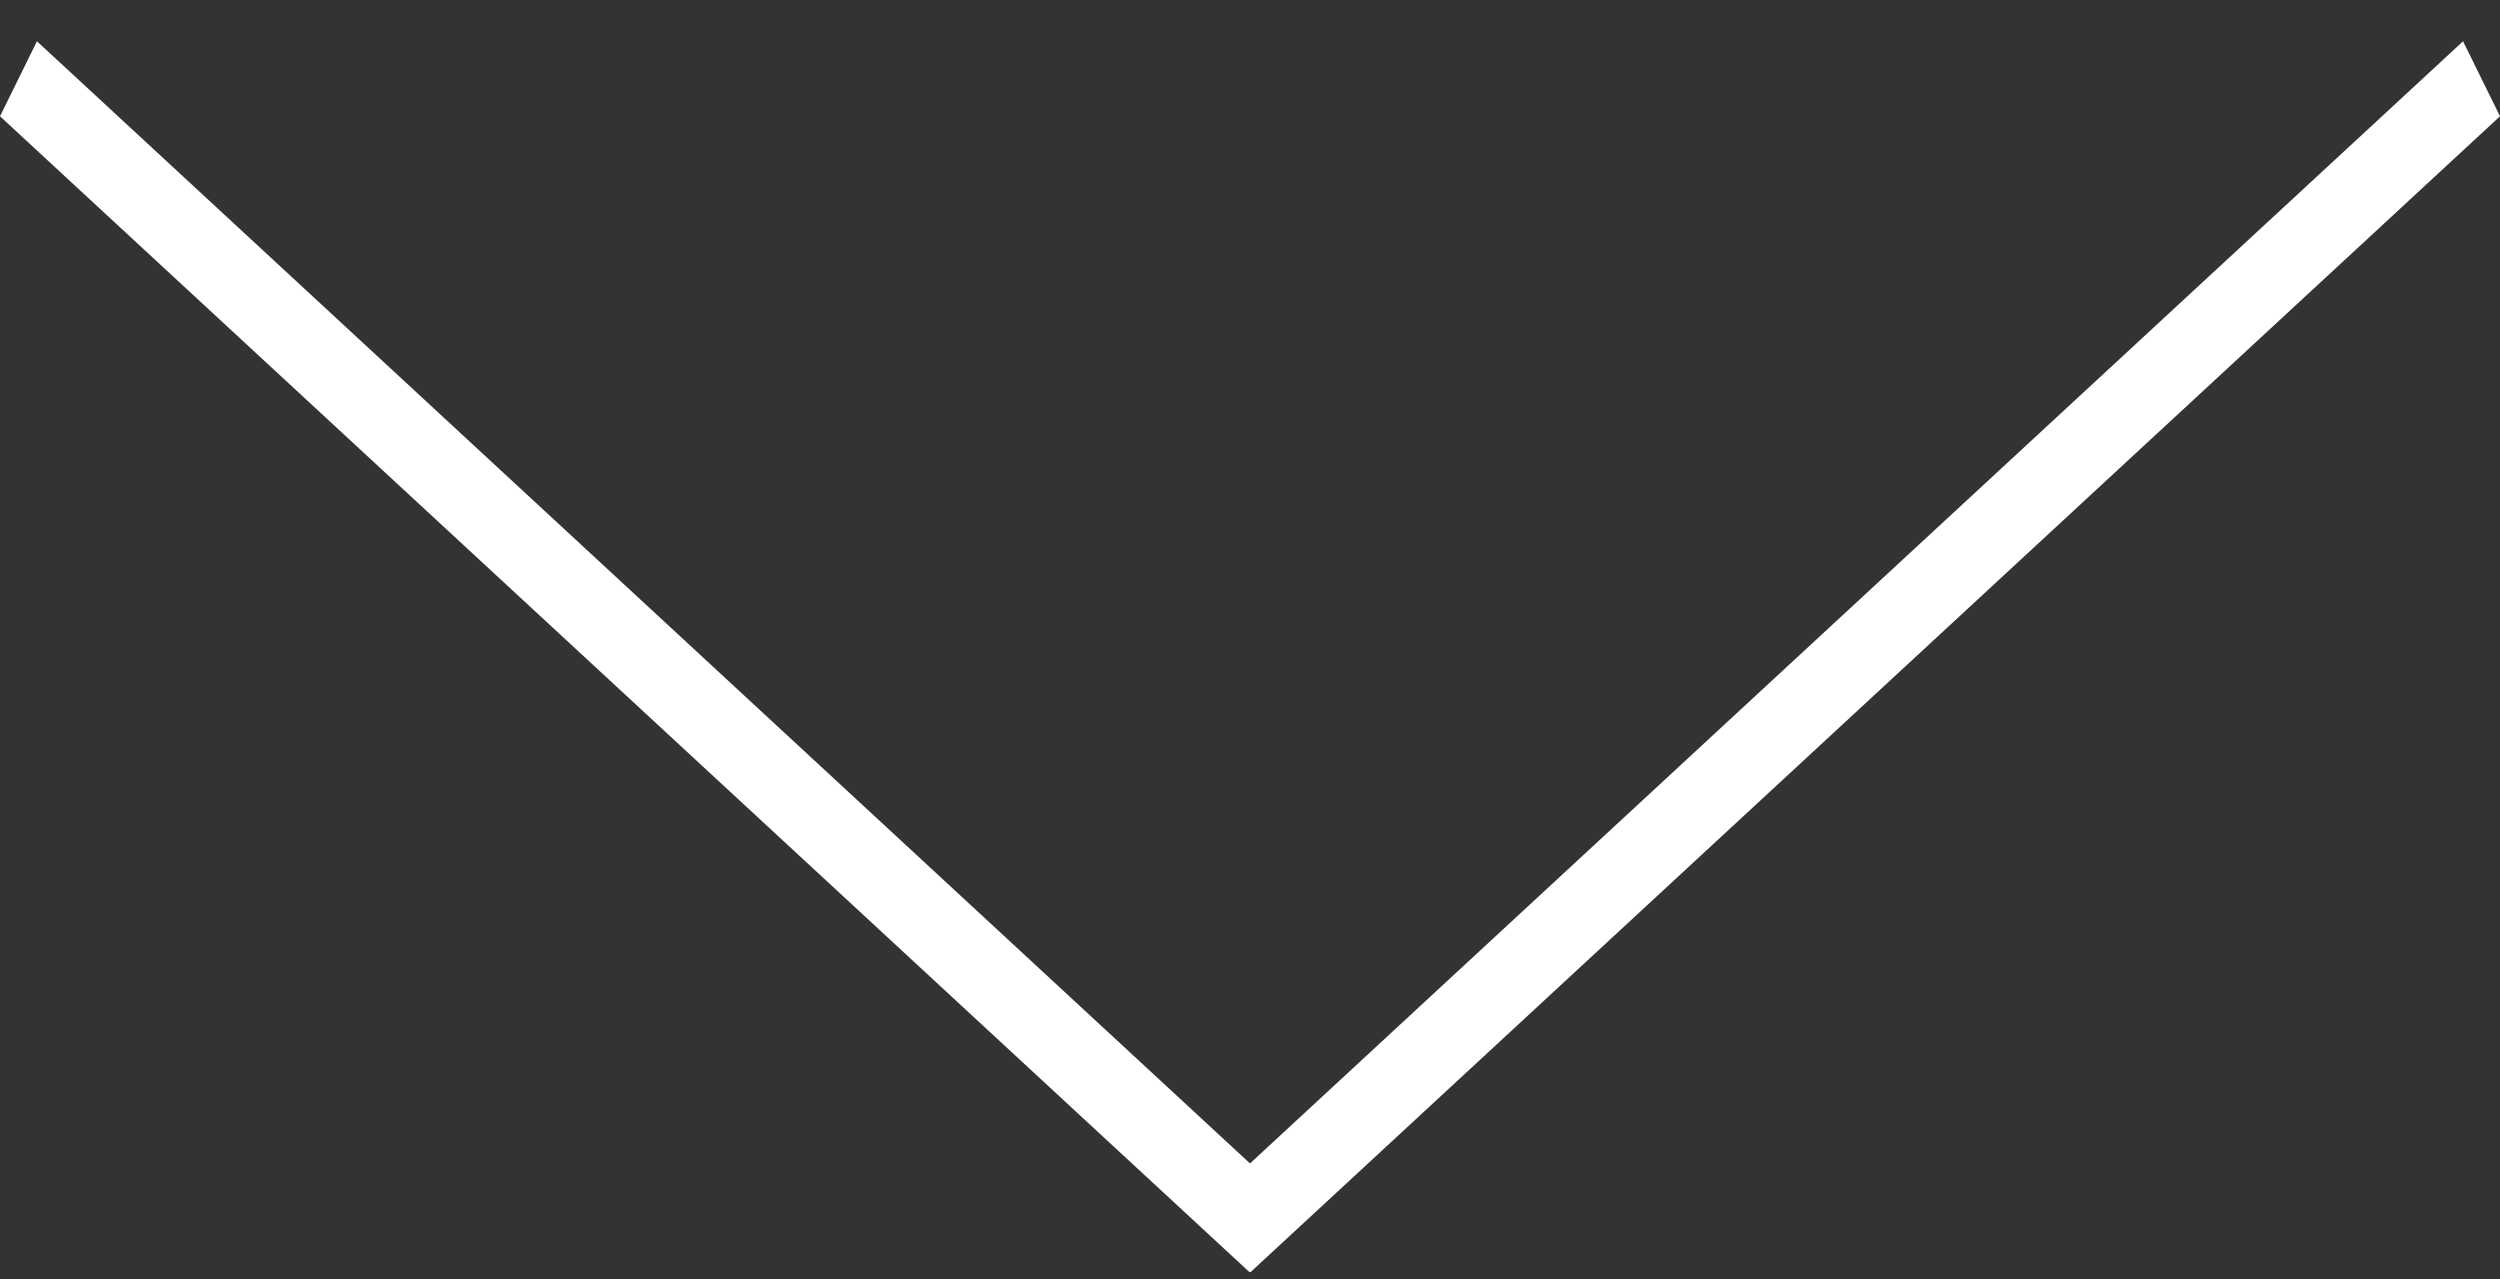 <svg width="43" height="22" viewBox="0 0 43 22" fill="none" xmlns="http://www.w3.org/2000/svg">
<rect x="0" y="0" width="43" height="22" fill="#333333" stroke="none"/>
<line y1="-0.719" x2="29.284" y2="-0.719" transform="matrix(0.734 0.679 -0.442 0.897 0 2)" stroke="white" stroke-width="1.438"/>
<line y1="-0.719" x2="29.284" y2="-0.719" transform="matrix(-0.734 0.679 0.442 0.897 43 2)" stroke="white" stroke-width="1.438"/>
</svg>
